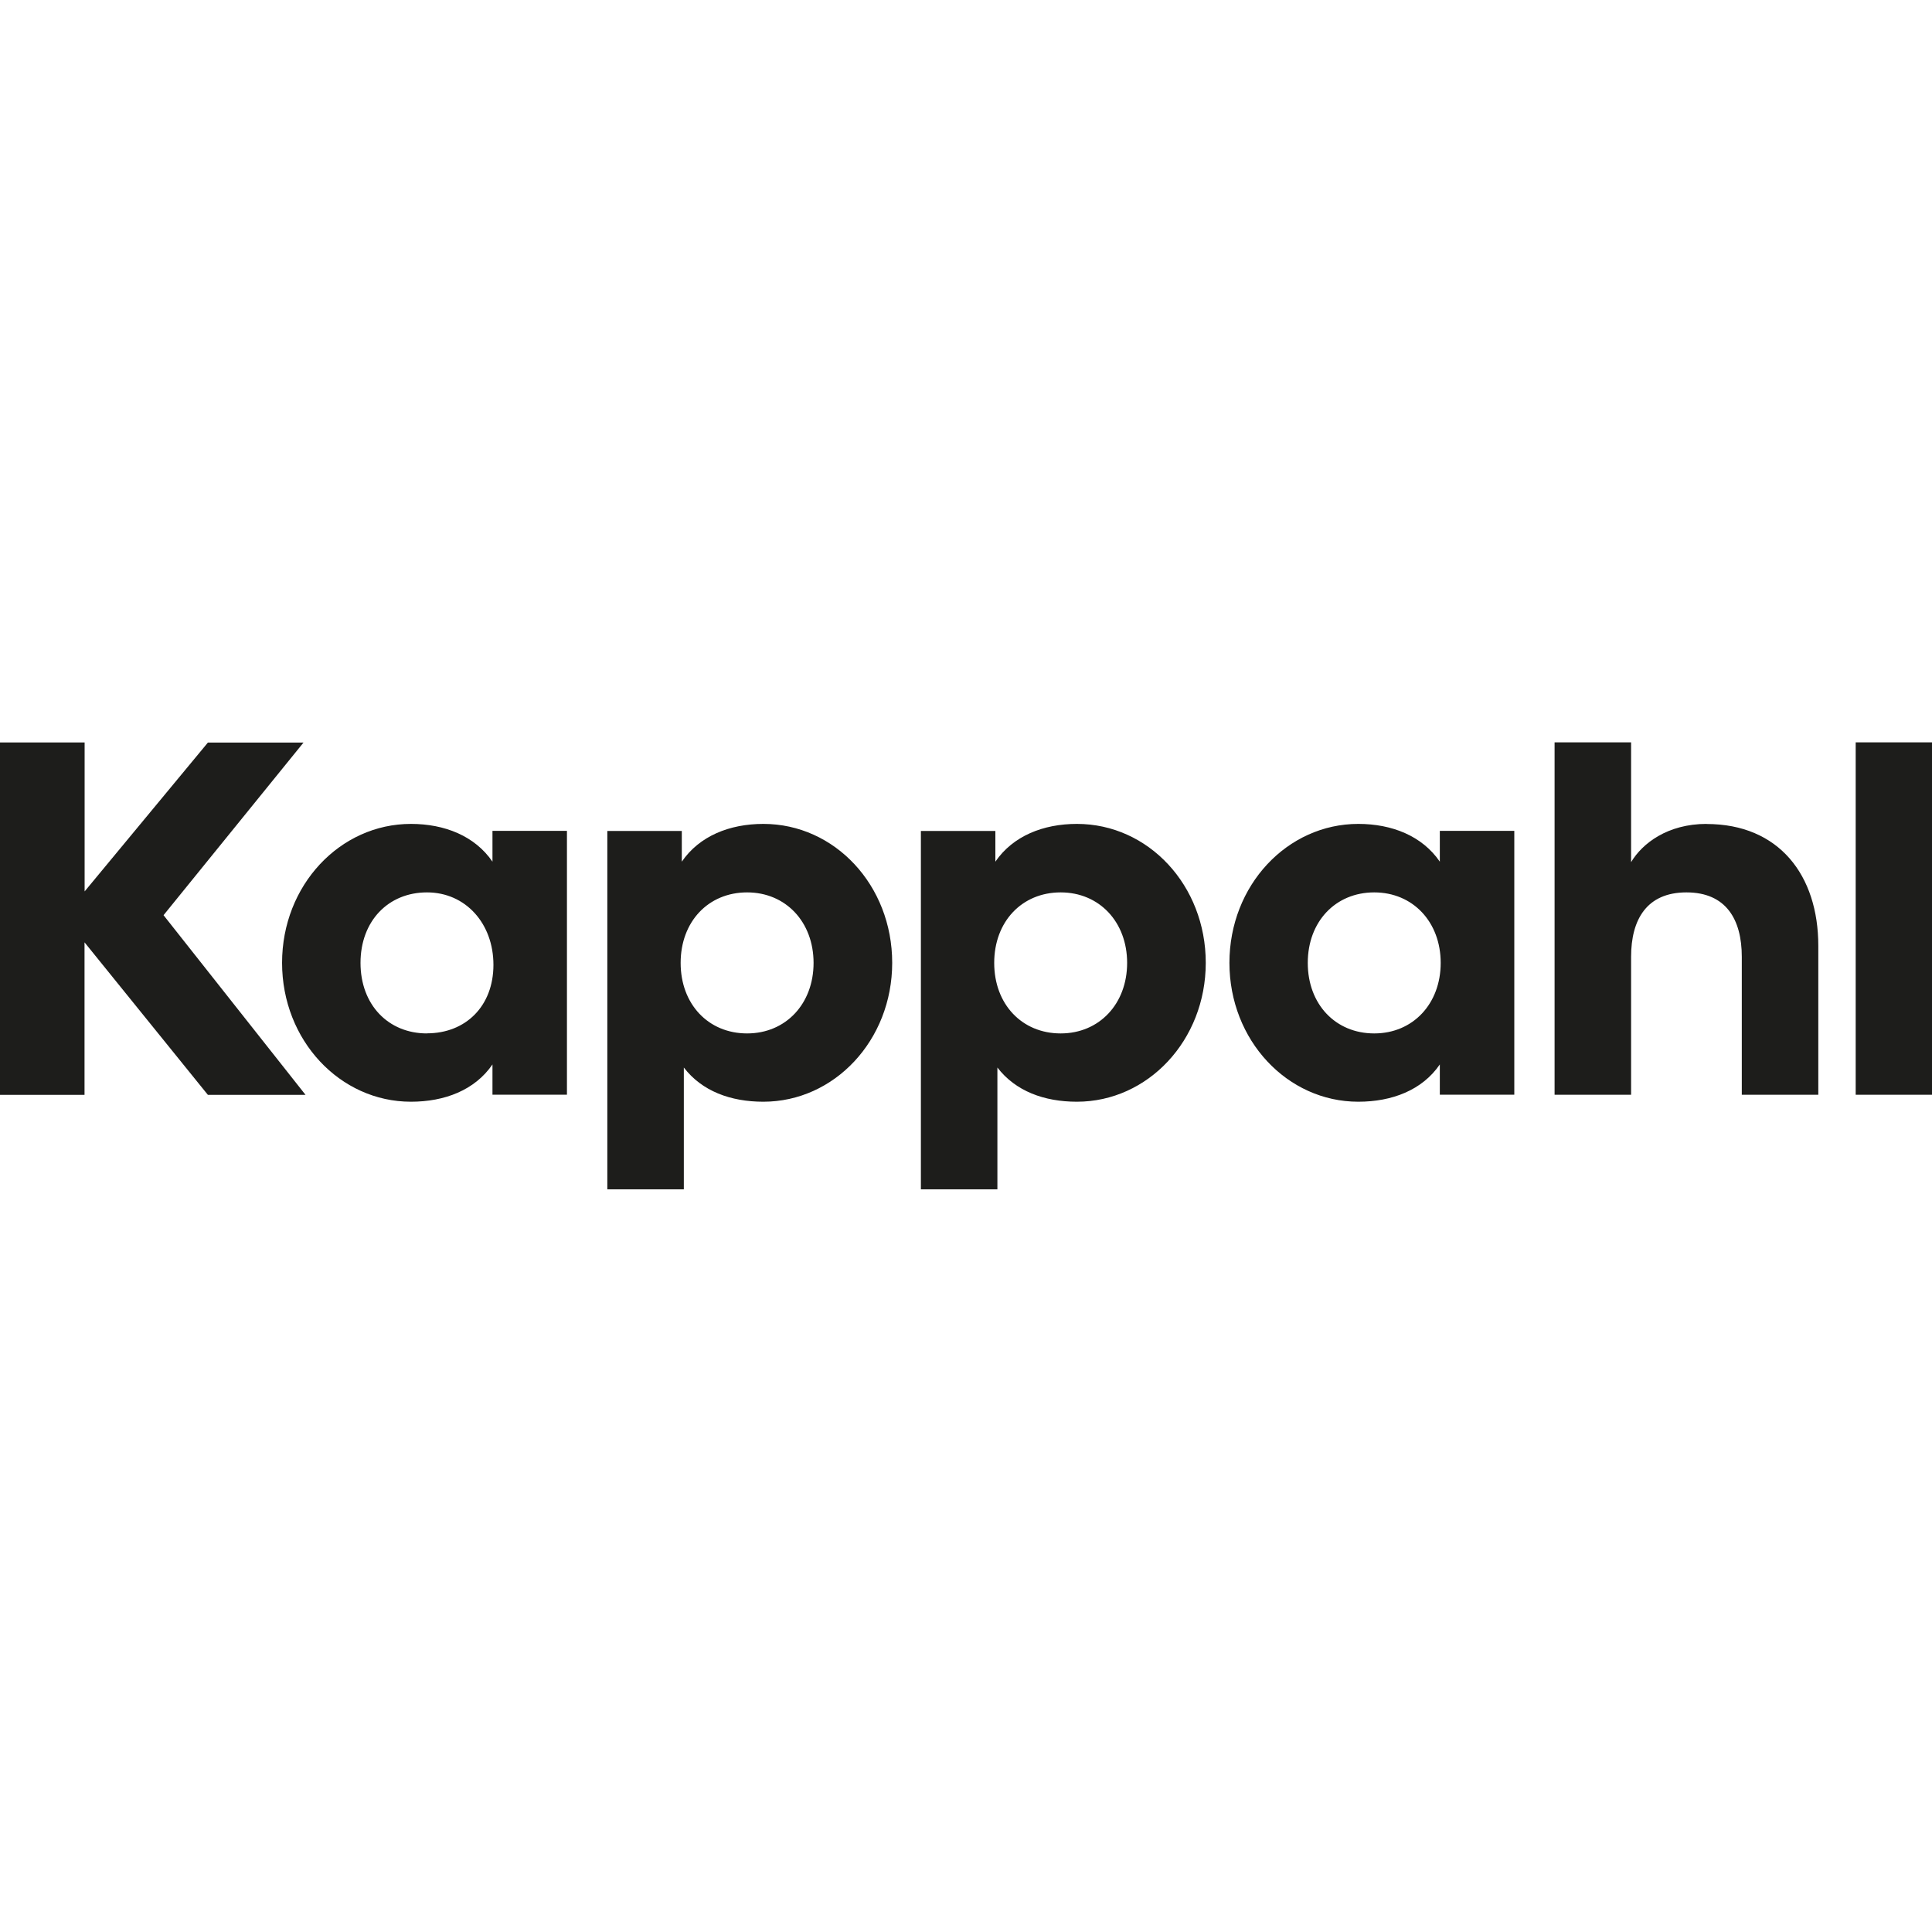 <?xml version="1.0" encoding="UTF-8"?><svg id="Lager_1" xmlns="http://www.w3.org/2000/svg" viewBox="0 0 200 200"><g id="Layer_1"><path d="m142.26,106.98c-4.01,0-6.88-3.02-6.88-7.3s2.87-7.3,6.88-7.3,6.88,3.07,6.88,7.3-2.87,7.3-6.88,7.3m-32.46,0c-4.01,0-6.88-3.02-6.88-7.3s2.87-7.3,6.88-7.3,6.88,3.07,6.88,7.3-2.87,7.3-6.88,7.3m-32.46,0c-4.01,0-6.88-3.02-6.88-7.3s2.87-7.3,6.88-7.3,6.88,3.07,6.88,7.3-2.87,7.3-6.88,7.3m-33.14,0c-4.01,0-6.88-2.97-6.88-7.3s2.87-7.3,6.88-7.3,6.88,3.23,6.88,7.5-2.87,7.09-6.88,7.09m104.85-17.77c-1.82-2.66-4.95-3.91-8.44-3.91-7.35,0-13.34,6.36-13.34,14.38s5.99,14.38,13.34,14.38c3.49,0,6.62-1.2,8.44-3.86v3.13h7.71v-27.31h-7.71v3.18Zm-37.57-3.91c-3.49,0-6.62,1.25-8.44,3.91v-3.18h-7.71v37.1h7.92v-12.61c1.88,2.45,4.85,3.54,8.23,3.54,7.35,0,13.34-6.36,13.34-14.38s-5.94-14.38-13.34-14.38m-32.46,0c-3.49,0-6.62,1.25-8.44,3.91v-3.18h-7.71v37.1h7.92v-12.61c1.88,2.45,4.85,3.54,8.23,3.54,7.35,0,13.34-6.36,13.34-14.38s-5.94-14.38-13.34-14.38m-28.04,3.91c-1.82-2.66-4.95-3.91-8.44-3.91-7.35,0-13.34,6.36-13.34,14.38s5.99,14.38,13.34,14.38c3.49,0,6.62-1.2,8.44-3.86v3.13h7.71v-27.31h-7.71v3.18Zm149.04-12.35h-7.92v36.48h7.92v-36.48Zm-23.35,8.44c-4.06,0-6.67,2.03-7.82,3.96v-12.4h-7.92v36.48h7.92v-14.28c0-3.86,1.62-6.67,5.73-6.67s5.73,2.81,5.73,6.67v14.28h7.92v-15.42c0-7.3-4.06-12.61-11.57-12.61m-155.13-8.44l-12.77,15.42v-15.42H0v36.48h8.75v-15.79l12.77,15.79h10.11l-14.7-18.6,14.49-17.87h-9.9Z" fill="#1d1d1b" stroke-width="0"/></g></svg>